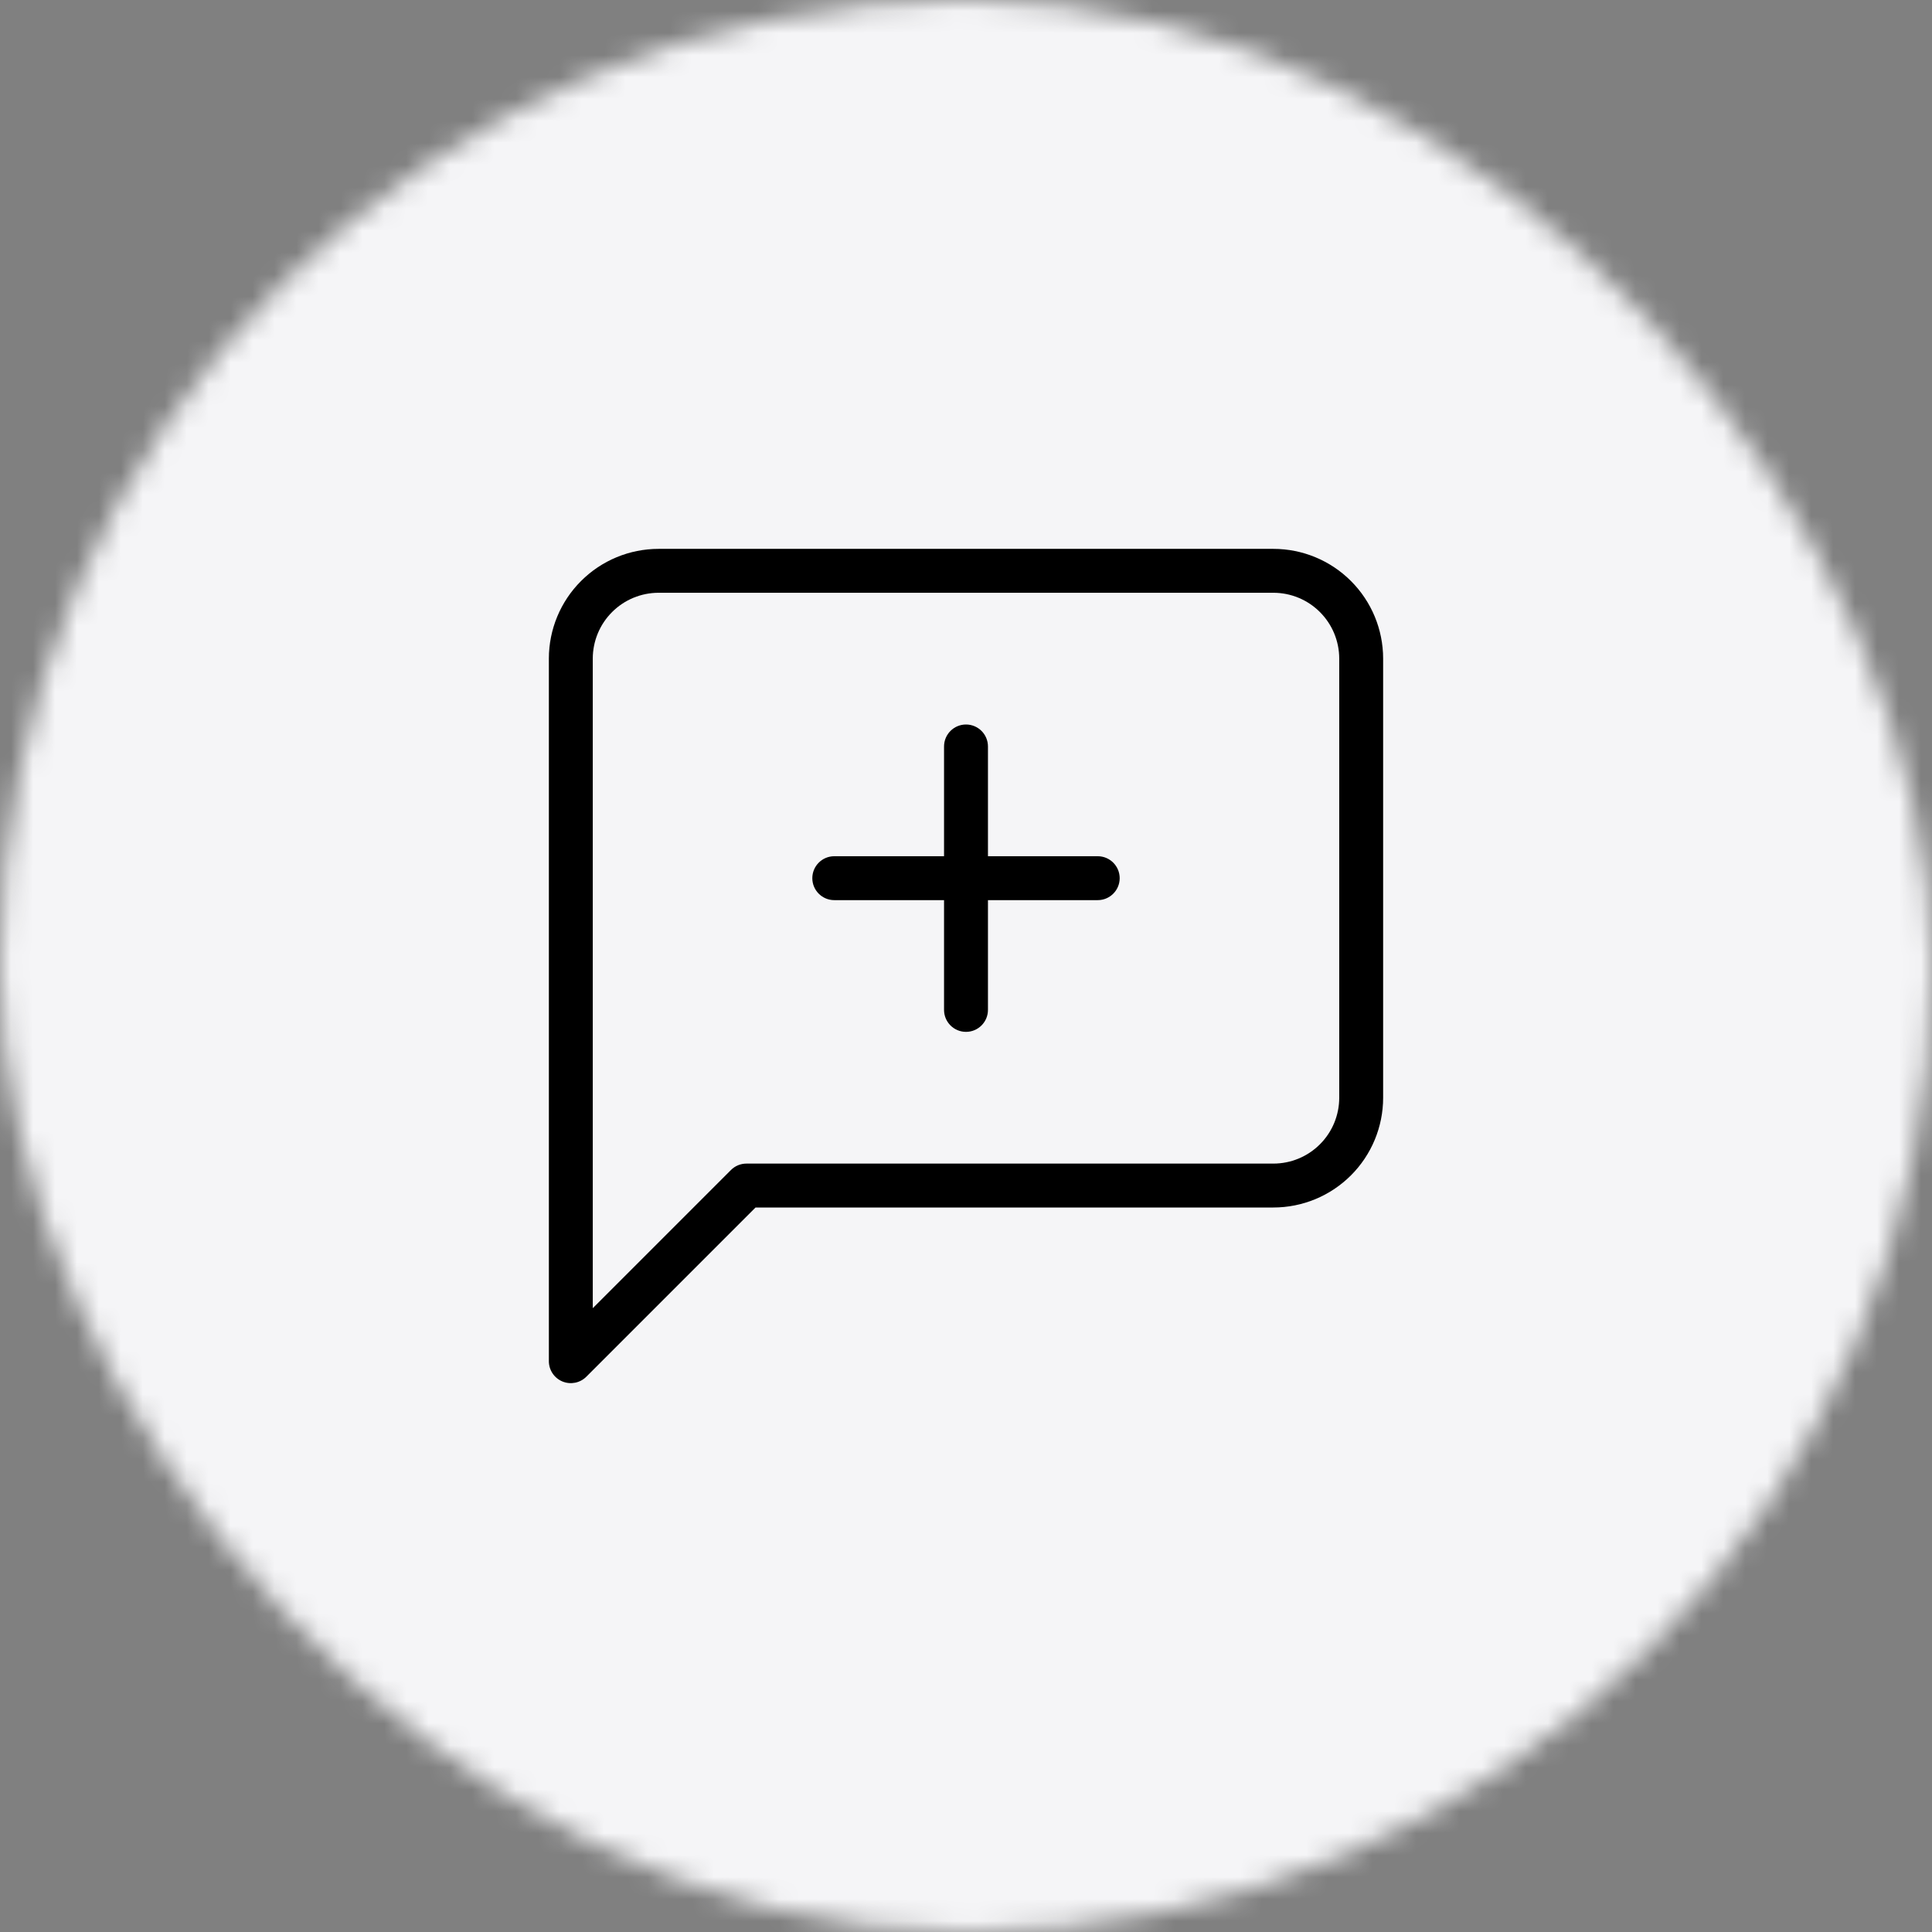 <?xml version="1.0" encoding="UTF-8"?> <svg xmlns="http://www.w3.org/2000/svg" width="88" height="88" viewBox="0 0 88 88" fill="none"><rect x="0" y="0" width="88" height="88" fill="#808080" stroke="none"/><mask id="mask0_3005_43901" style="mask-type:alpha" maskUnits="userSpaceOnUse" x="0" y="0" width="88" height="88"><rect width="88" height="88" rx="44" fill="#4D9FEB"></rect></mask><g mask="url(#mask0_3005_43901)"><rect width="119" height="160" transform="matrix(-1 0 0 1 119 -5)" fill="#F5F5F7"></rect></g><path fill-rule="evenodd" clip-rule="evenodd" d="M30 27C29.204 27 28.441 27.316 27.879 27.879C27.316 28.441 27 29.204 27 30V59.586L33.293 53.293C33.48 53.105 33.735 53 34 53H58C58.796 53 59.559 52.684 60.121 52.121C60.684 51.559 61 50.796 61 50V30C61 29.204 60.684 28.441 60.121 27.879C59.559 27.316 58.796 27 58 27H30ZM26.465 26.465C27.402 25.527 28.674 25 30 25H58C59.326 25 60.598 25.527 61.535 26.465C62.473 27.402 63 28.674 63 30V50C63 51.326 62.473 52.598 61.535 53.535C60.598 54.473 59.326 55 58 55H34.414L26.707 62.707C26.421 62.993 25.991 63.079 25.617 62.924C25.244 62.769 25 62.404 25 62V30C25 28.674 25.527 27.402 26.465 26.465ZM44 33C44.552 33 45 33.448 45 34V39H50C50.552 39 51 39.448 51 40C51 40.552 50.552 41 50 41H45V46C45 46.552 44.552 47 44 47C43.448 47 43 46.552 43 46V41H38C37.448 41 37 40.552 37 40C37 39.448 37.448 39 38 39H43V34C43 33.448 43.448 33 44 33Z" fill="black"></path></svg> 